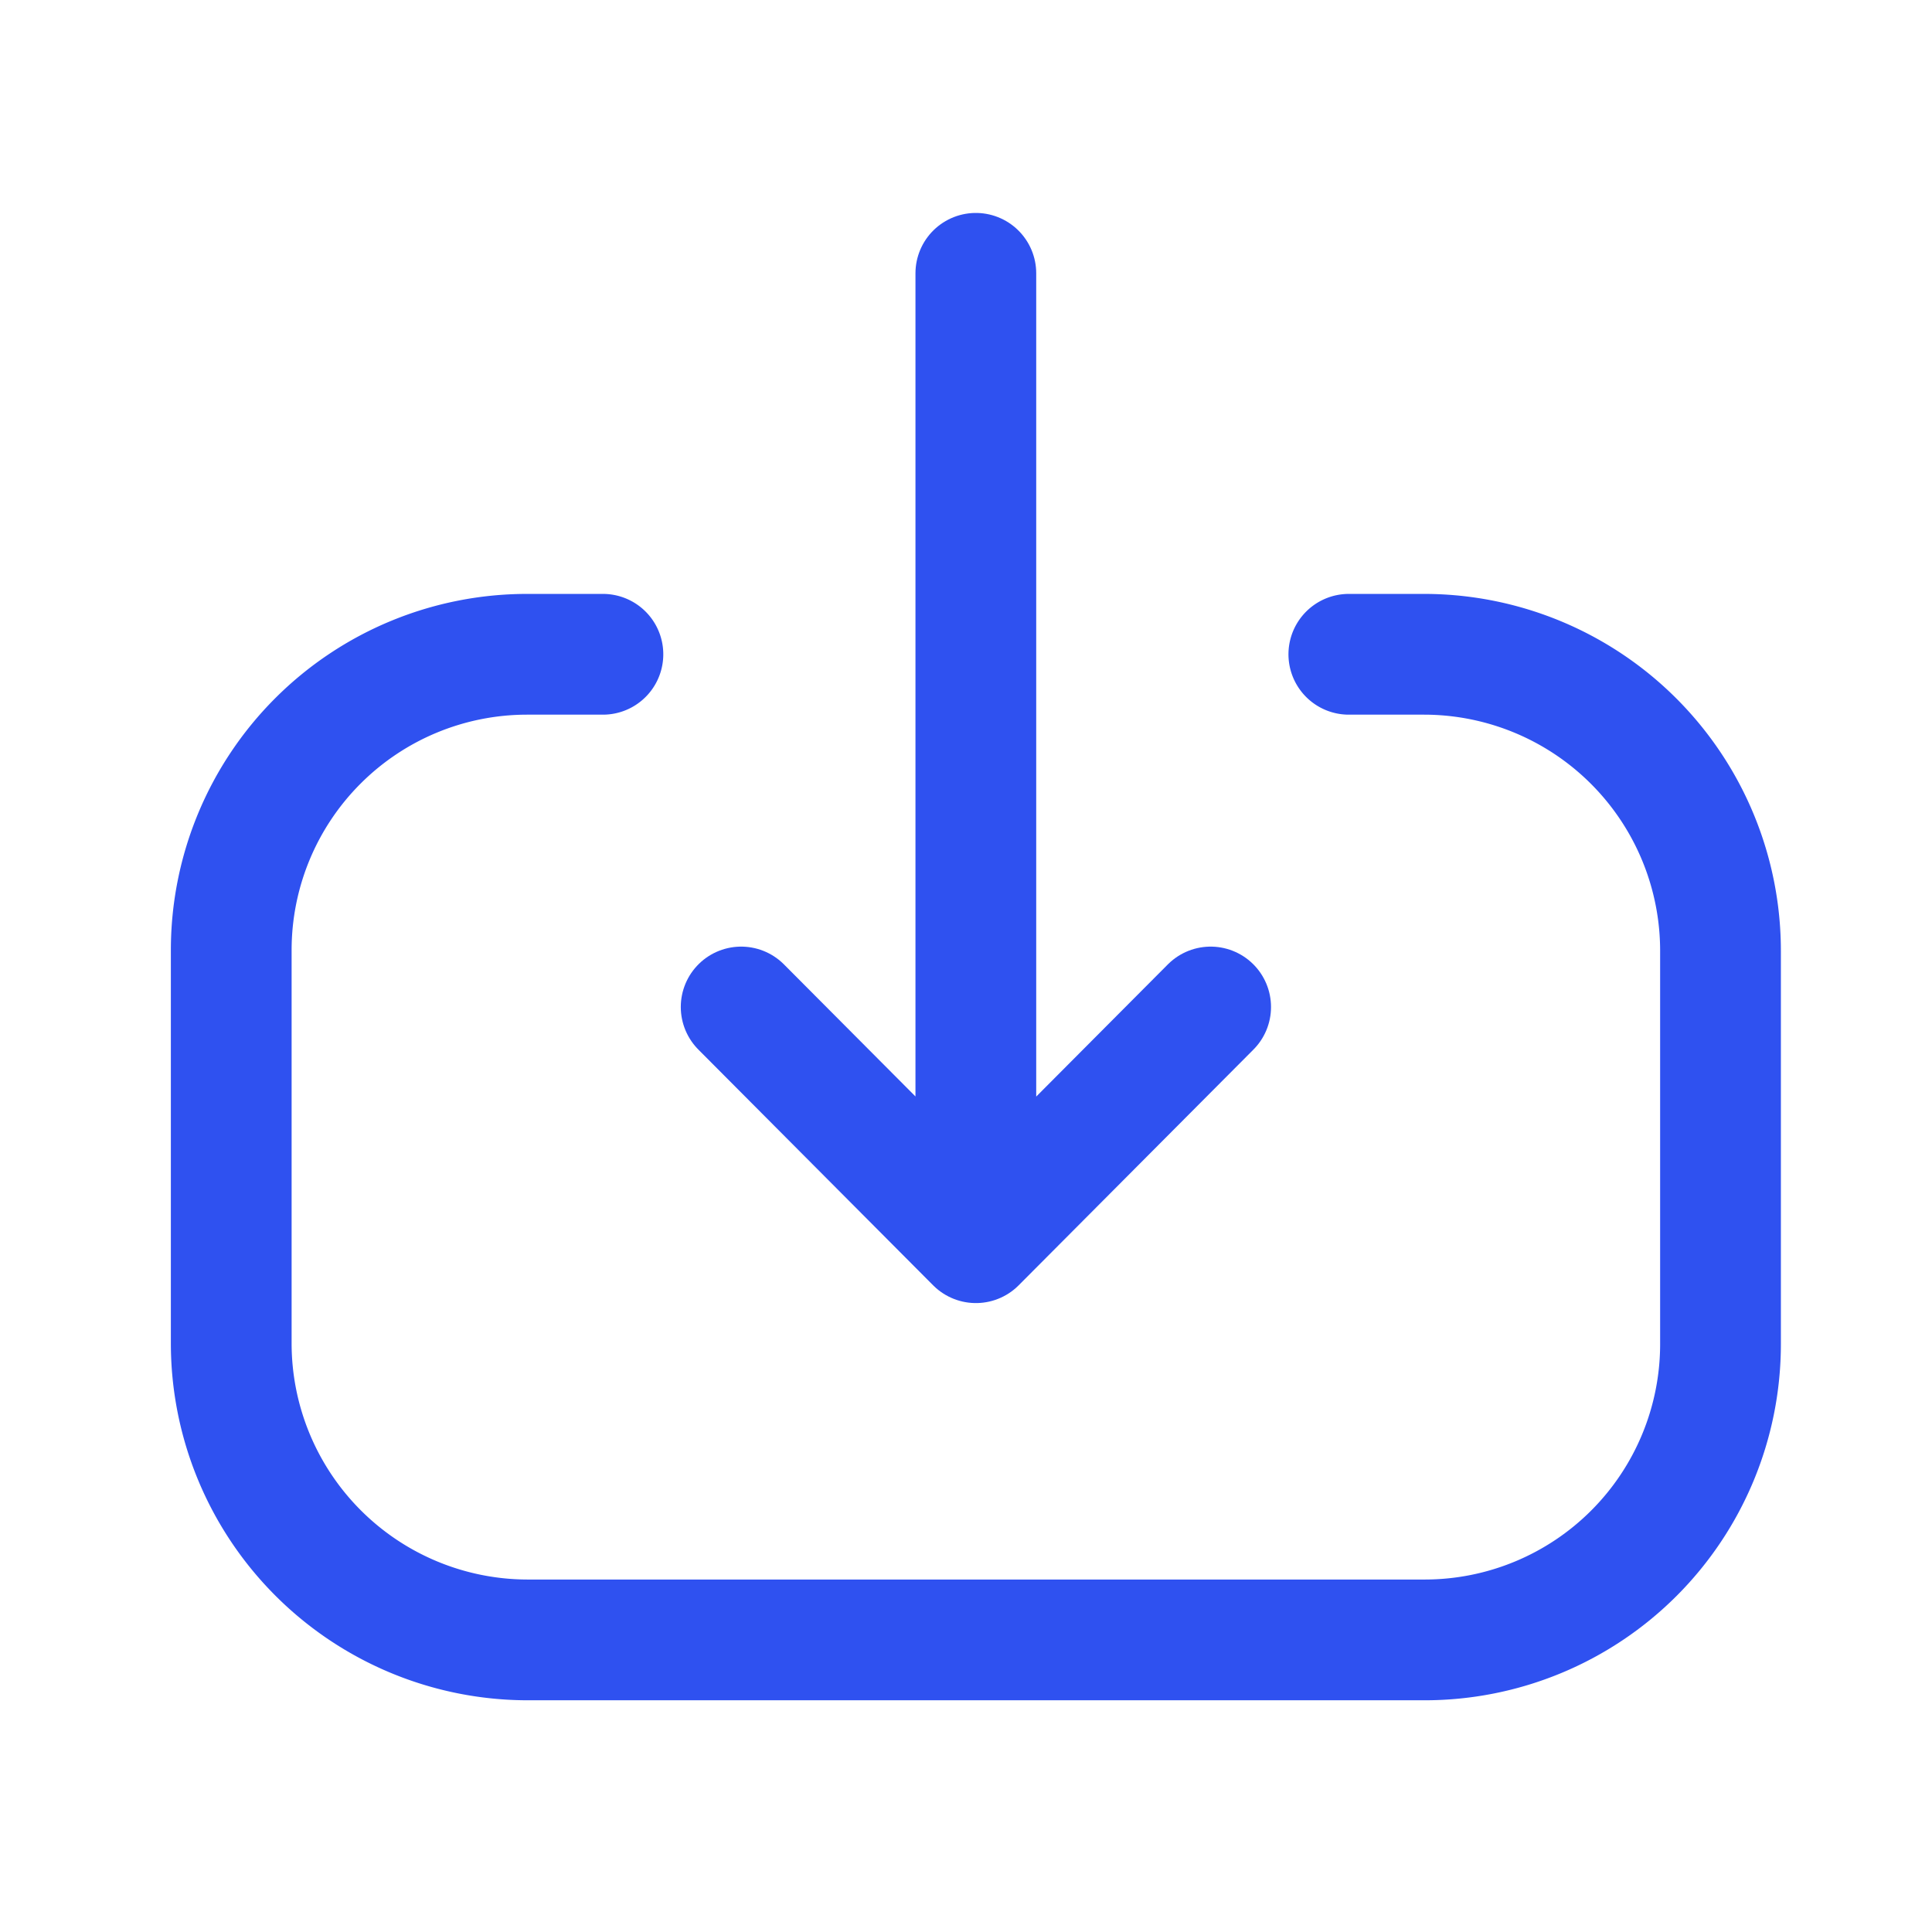 <svg xmlns="http://www.w3.org/2000/svg" width="32" height="32" fill="none" viewBox="0 0 32 32">
  <path stroke="#2F51F0" stroke-linecap="round" stroke-linejoin="round" stroke-width="2" d="M16.163 20.582V4.527m3.889 12.152-3.888 3.904-3.888-3.904"/>
  <path stroke="#2F51F0" stroke-linecap="round" stroke-linejoin="round" stroke-width="2" d="M22.341 10.837h1.244a4.912 4.912 0 0 1 4.912 4.913v6.512a4.9 4.9 0 0 1-4.9 4.9H8.744A4.914 4.914 0 0 1 3.83 22.25v-6.513a4.9 4.9 0 0 1 4.9-4.9h1.256"/>
</svg>

